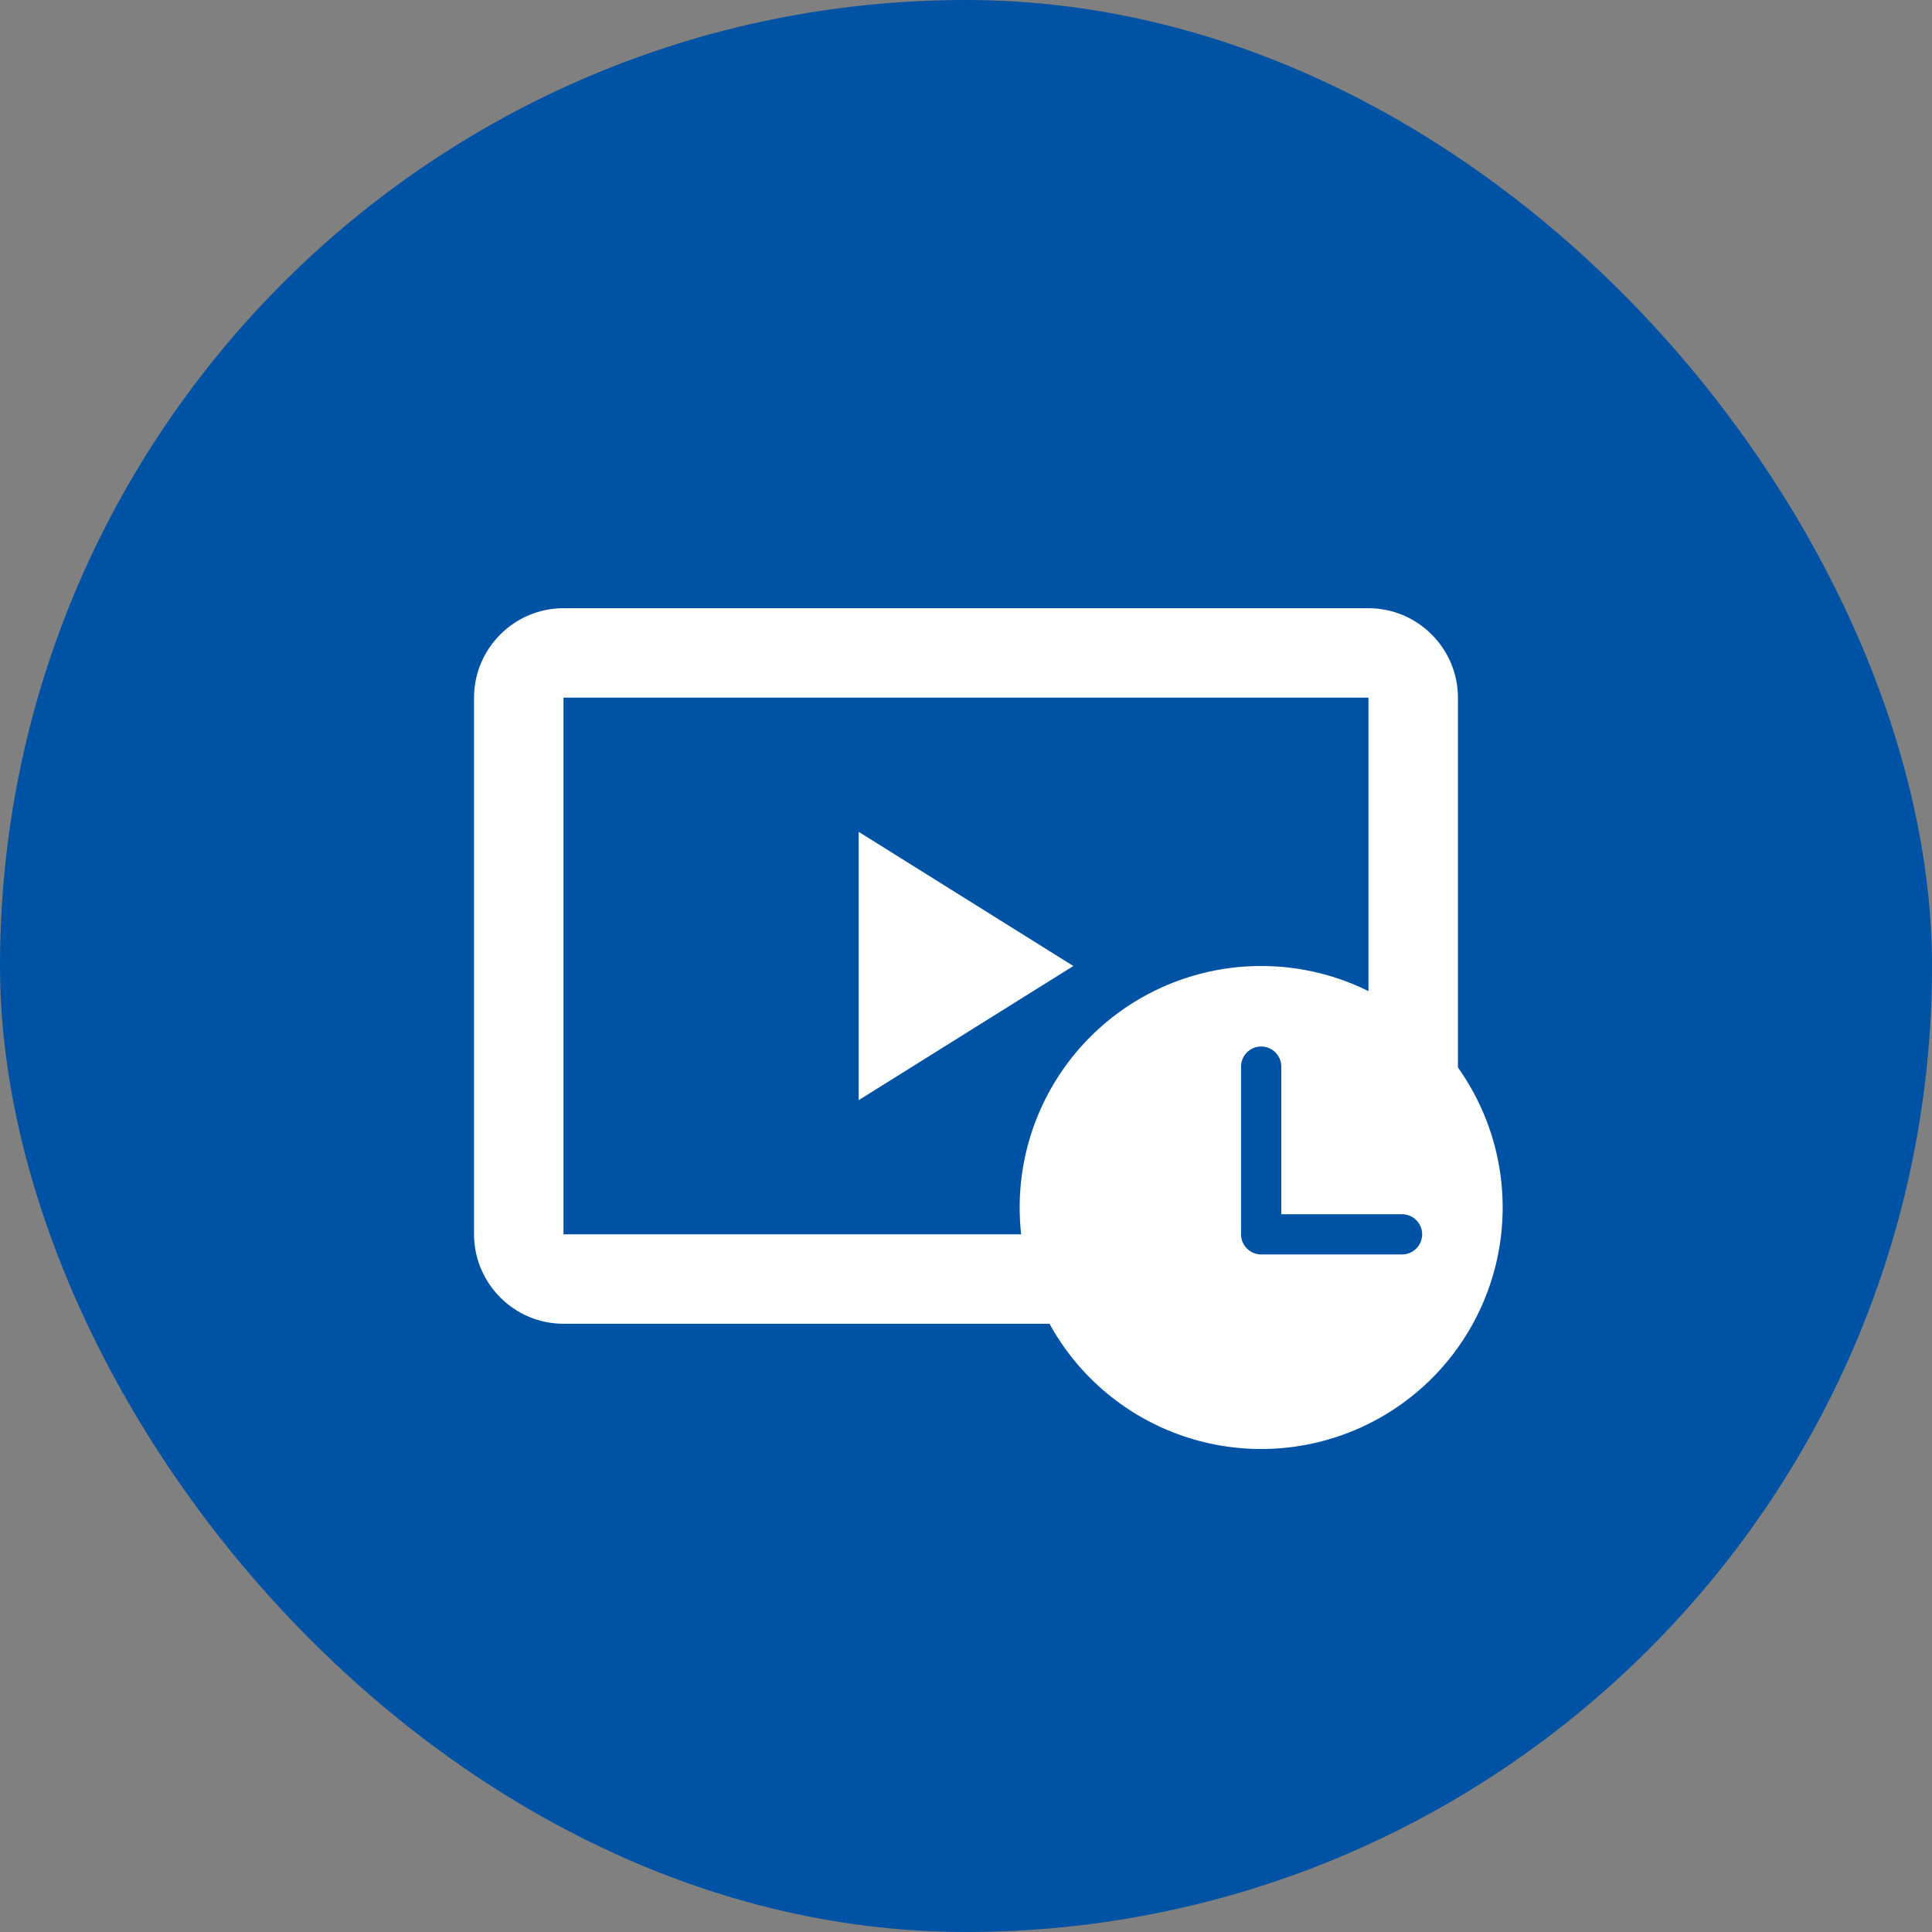 <svg width="72" height="72" viewBox="0 0 72 72" fill="none" xmlns="http://www.w3.org/2000/svg">
<rect x="0" y="0" width="72" height="72" fill="#808080" stroke="none"/>
<rect width="72" height="72" rx="36" fill="#0052A4"/>
<g clip-path="url(#clip0_1578_102655)">
<path d="M20.999 25.999H50.999V41.333H54.333V25.999C54.333 24.166 52.833 22.666 50.999 22.666H20.999C19.166 22.666 17.666 24.166 17.666 25.999V45.999C17.666 47.833 19.166 49.333 20.999 49.333H39.999V45.999H20.999V25.999Z" fill="white"/>
<path d="M40 36L32 31V41L40 36Z" fill="white"/>
<path d="M55.997 44.77C55.999 44.846 56 44.923 56 45C56 45.077 55.999 45.154 55.997 45.23C55.997 45.24 55.996 45.25 55.996 45.26C55.994 45.328 55.992 45.395 55.988 45.462L55.988 45.469C55.872 47.691 54.937 49.791 53.364 51.364C51.791 52.937 49.691 53.872 47.469 53.988L47.462 53.988C47.395 53.992 47.328 53.994 47.26 53.996C47.25 53.996 47.24 53.997 47.23 53.997C47.154 53.999 47.077 54 47 54C46.923 54 46.846 53.999 46.77 53.997C46.76 53.997 46.75 53.996 46.74 53.996C46.673 53.994 46.605 53.992 46.538 53.988L46.531 53.988C44.31 53.872 42.209 52.937 40.636 51.364C39.063 49.791 38.128 47.691 38.012 45.469L38.012 45.462C38.008 45.395 38.006 45.327 38.004 45.26C38.004 45.25 38.003 45.24 38.003 45.23C38.001 45.154 38 45.077 38 45C38 44.923 38.001 44.846 38.003 44.77C38.003 44.76 38.004 44.75 38.004 44.74C38.006 44.672 38.008 44.605 38.012 44.538L38.012 44.531C38.128 42.309 39.063 40.209 40.636 38.636C42.209 37.063 44.309 36.128 46.531 36.012L46.538 36.012C46.605 36.008 46.673 36.006 46.74 36.004C46.75 36.004 46.76 36.003 46.77 36.003C46.846 36.001 46.923 36 47 36C47.077 36 47.154 36.001 47.23 36.003C47.24 36.003 47.25 36.004 47.26 36.004C47.328 36.006 47.395 36.008 47.462 36.012L47.469 36.012C49.691 36.128 51.791 37.063 53.364 38.636C54.937 40.209 55.872 42.309 55.988 44.531L55.988 44.538C55.992 44.605 55.994 44.672 55.996 44.74C55.996 44.75 55.997 44.76 55.997 44.77ZM53 46C53 45.801 52.921 45.61 52.78 45.47C52.64 45.329 52.449 45.25 52.25 45.25H47.75V39.75C47.75 39.551 47.671 39.36 47.53 39.22C47.39 39.079 47.199 39 47 39C46.801 39 46.61 39.079 46.47 39.22C46.329 39.36 46.25 39.551 46.25 39.75V46C46.25 46.199 46.329 46.39 46.47 46.53C46.61 46.671 46.801 46.75 47 46.75C47.199 46.75 52.25 46.75 52.25 46.75C52.449 46.75 52.64 46.671 52.78 46.53C52.921 46.39 53 46.199 53 46Z" fill="white"/>
</g>
<defs>
<clipPath id="clip0_1578_102655">
<rect width="40" height="40" fill="white" transform="translate(16 16)"/>
</clipPath>
</defs>
</svg>
